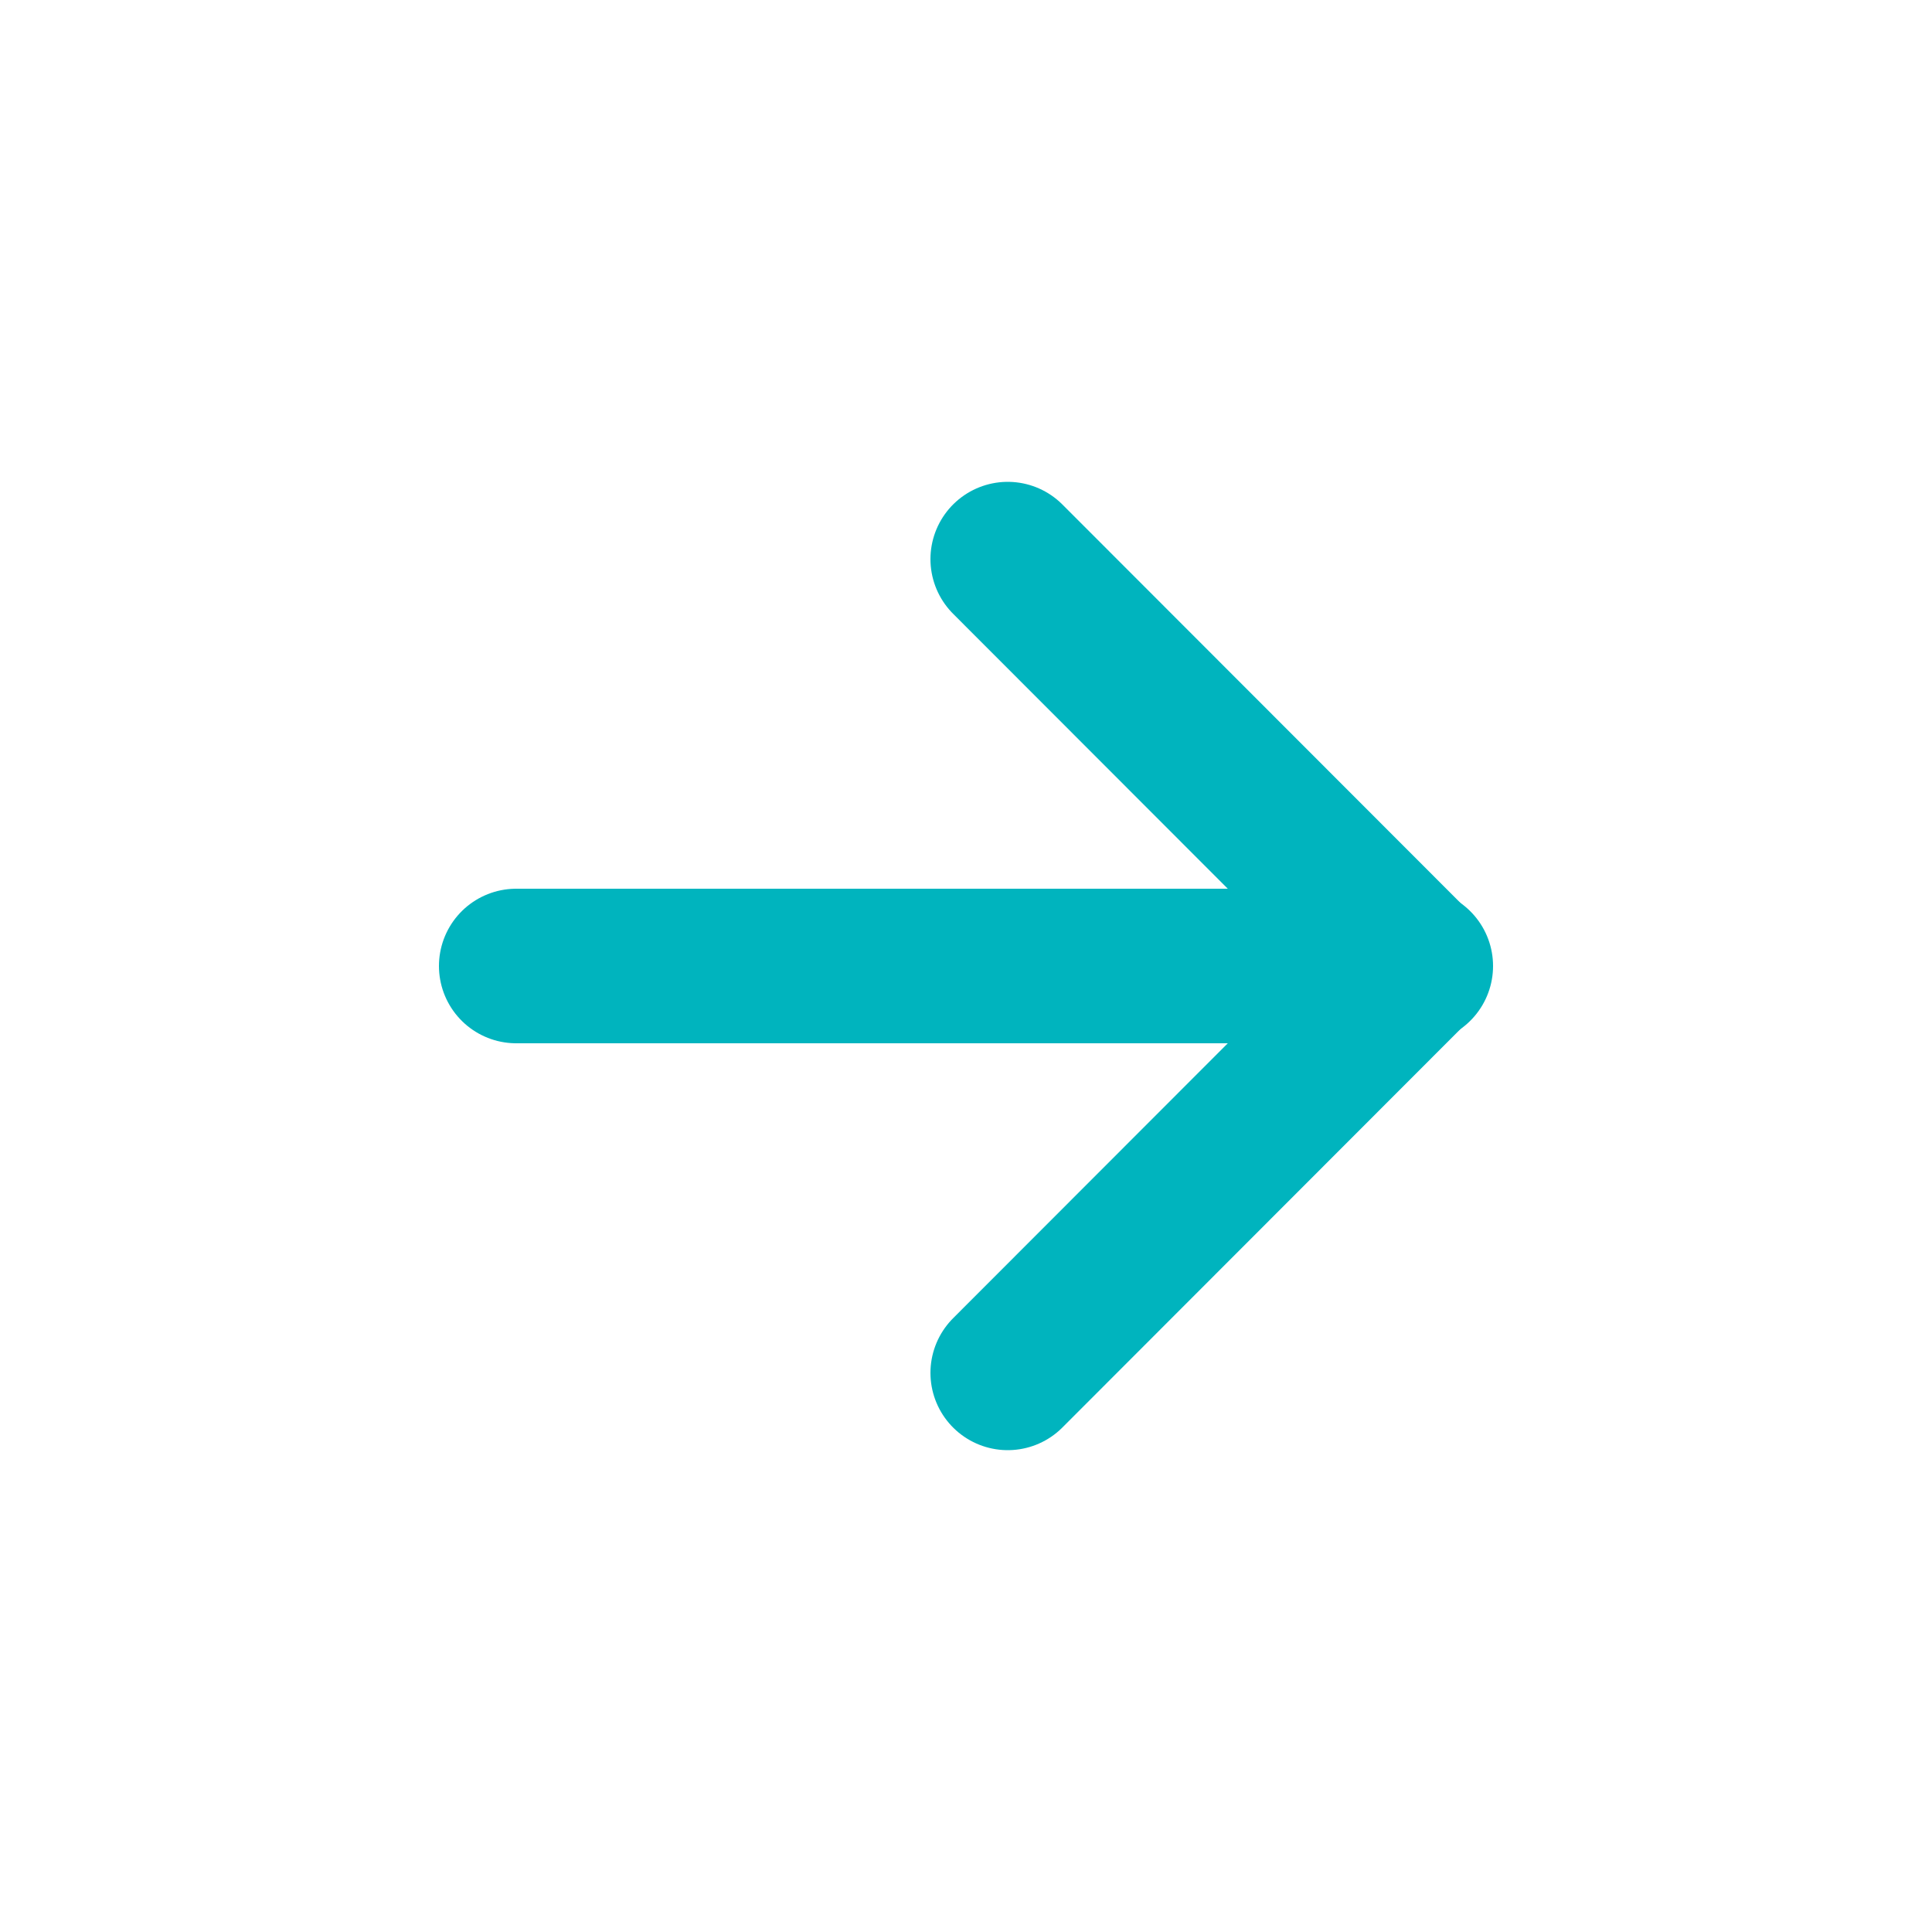 <?xml version="1.0" encoding="UTF-8"?> <!-- Generator: Adobe Illustrator 25.4.1, SVG Export Plug-In . SVG Version: 6.00 Build 0) --> <svg xmlns="http://www.w3.org/2000/svg" xmlns:xlink="http://www.w3.org/1999/xlink" id="Слой_1" x="0px" y="0px" viewBox="0 0 50 50" style="enable-background:new 0 0 50 50;" xml:space="preserve"> <style type="text/css"> .st0{fill:#FFFFFF;stroke:#00B4BE;stroke-width:4;stroke-linecap:round;stroke-linejoin:round;stroke-miterlimit:10;} .st1{fill:none;stroke:#00B4BE;stroke-width:4;stroke-linecap:round;stroke-linejoin:round;stroke-miterlimit:10;} .st2{fill:none;stroke:#FFFFFF;stroke-width:9;stroke-miterlimit:10;} .st3{fill:none;stroke:#FFFFFF;stroke-width:9;stroke-linecap:round;stroke-linejoin:round;stroke-miterlimit:10;} .st4{fill:#00B4BE;} .st5{clip-path:url(#SVGID_00000015356864246497365600000006455781597345534394_);fill:#00B4BE;} .st6{clip-path:url(#SVGID_00000035524005527148887900000017535648885177643183_);fill:#00B4BE;} .st7{fill:#FFFFFF;stroke:#00B4BE;stroke-width:11;stroke-linecap:round;stroke-linejoin:round;stroke-miterlimit:10;} .st8{fill:#00B4BE;stroke:#FFFFFF;stroke-width:10;stroke-linecap:round;stroke-linejoin:round;stroke-miterlimit:10;} .st9{fill:none;stroke:#00B4BE;stroke-width:5;stroke-linecap:round;stroke-linejoin:round;stroke-miterlimit:10;} </style> <g> <line class="st0" x1="13.36" y1="25" x2="36.64" y2="25"></line> <polyline class="st1" points="26.08,14.47 36.6,25 26.08,35.53 "></polyline> </g> </svg> 
